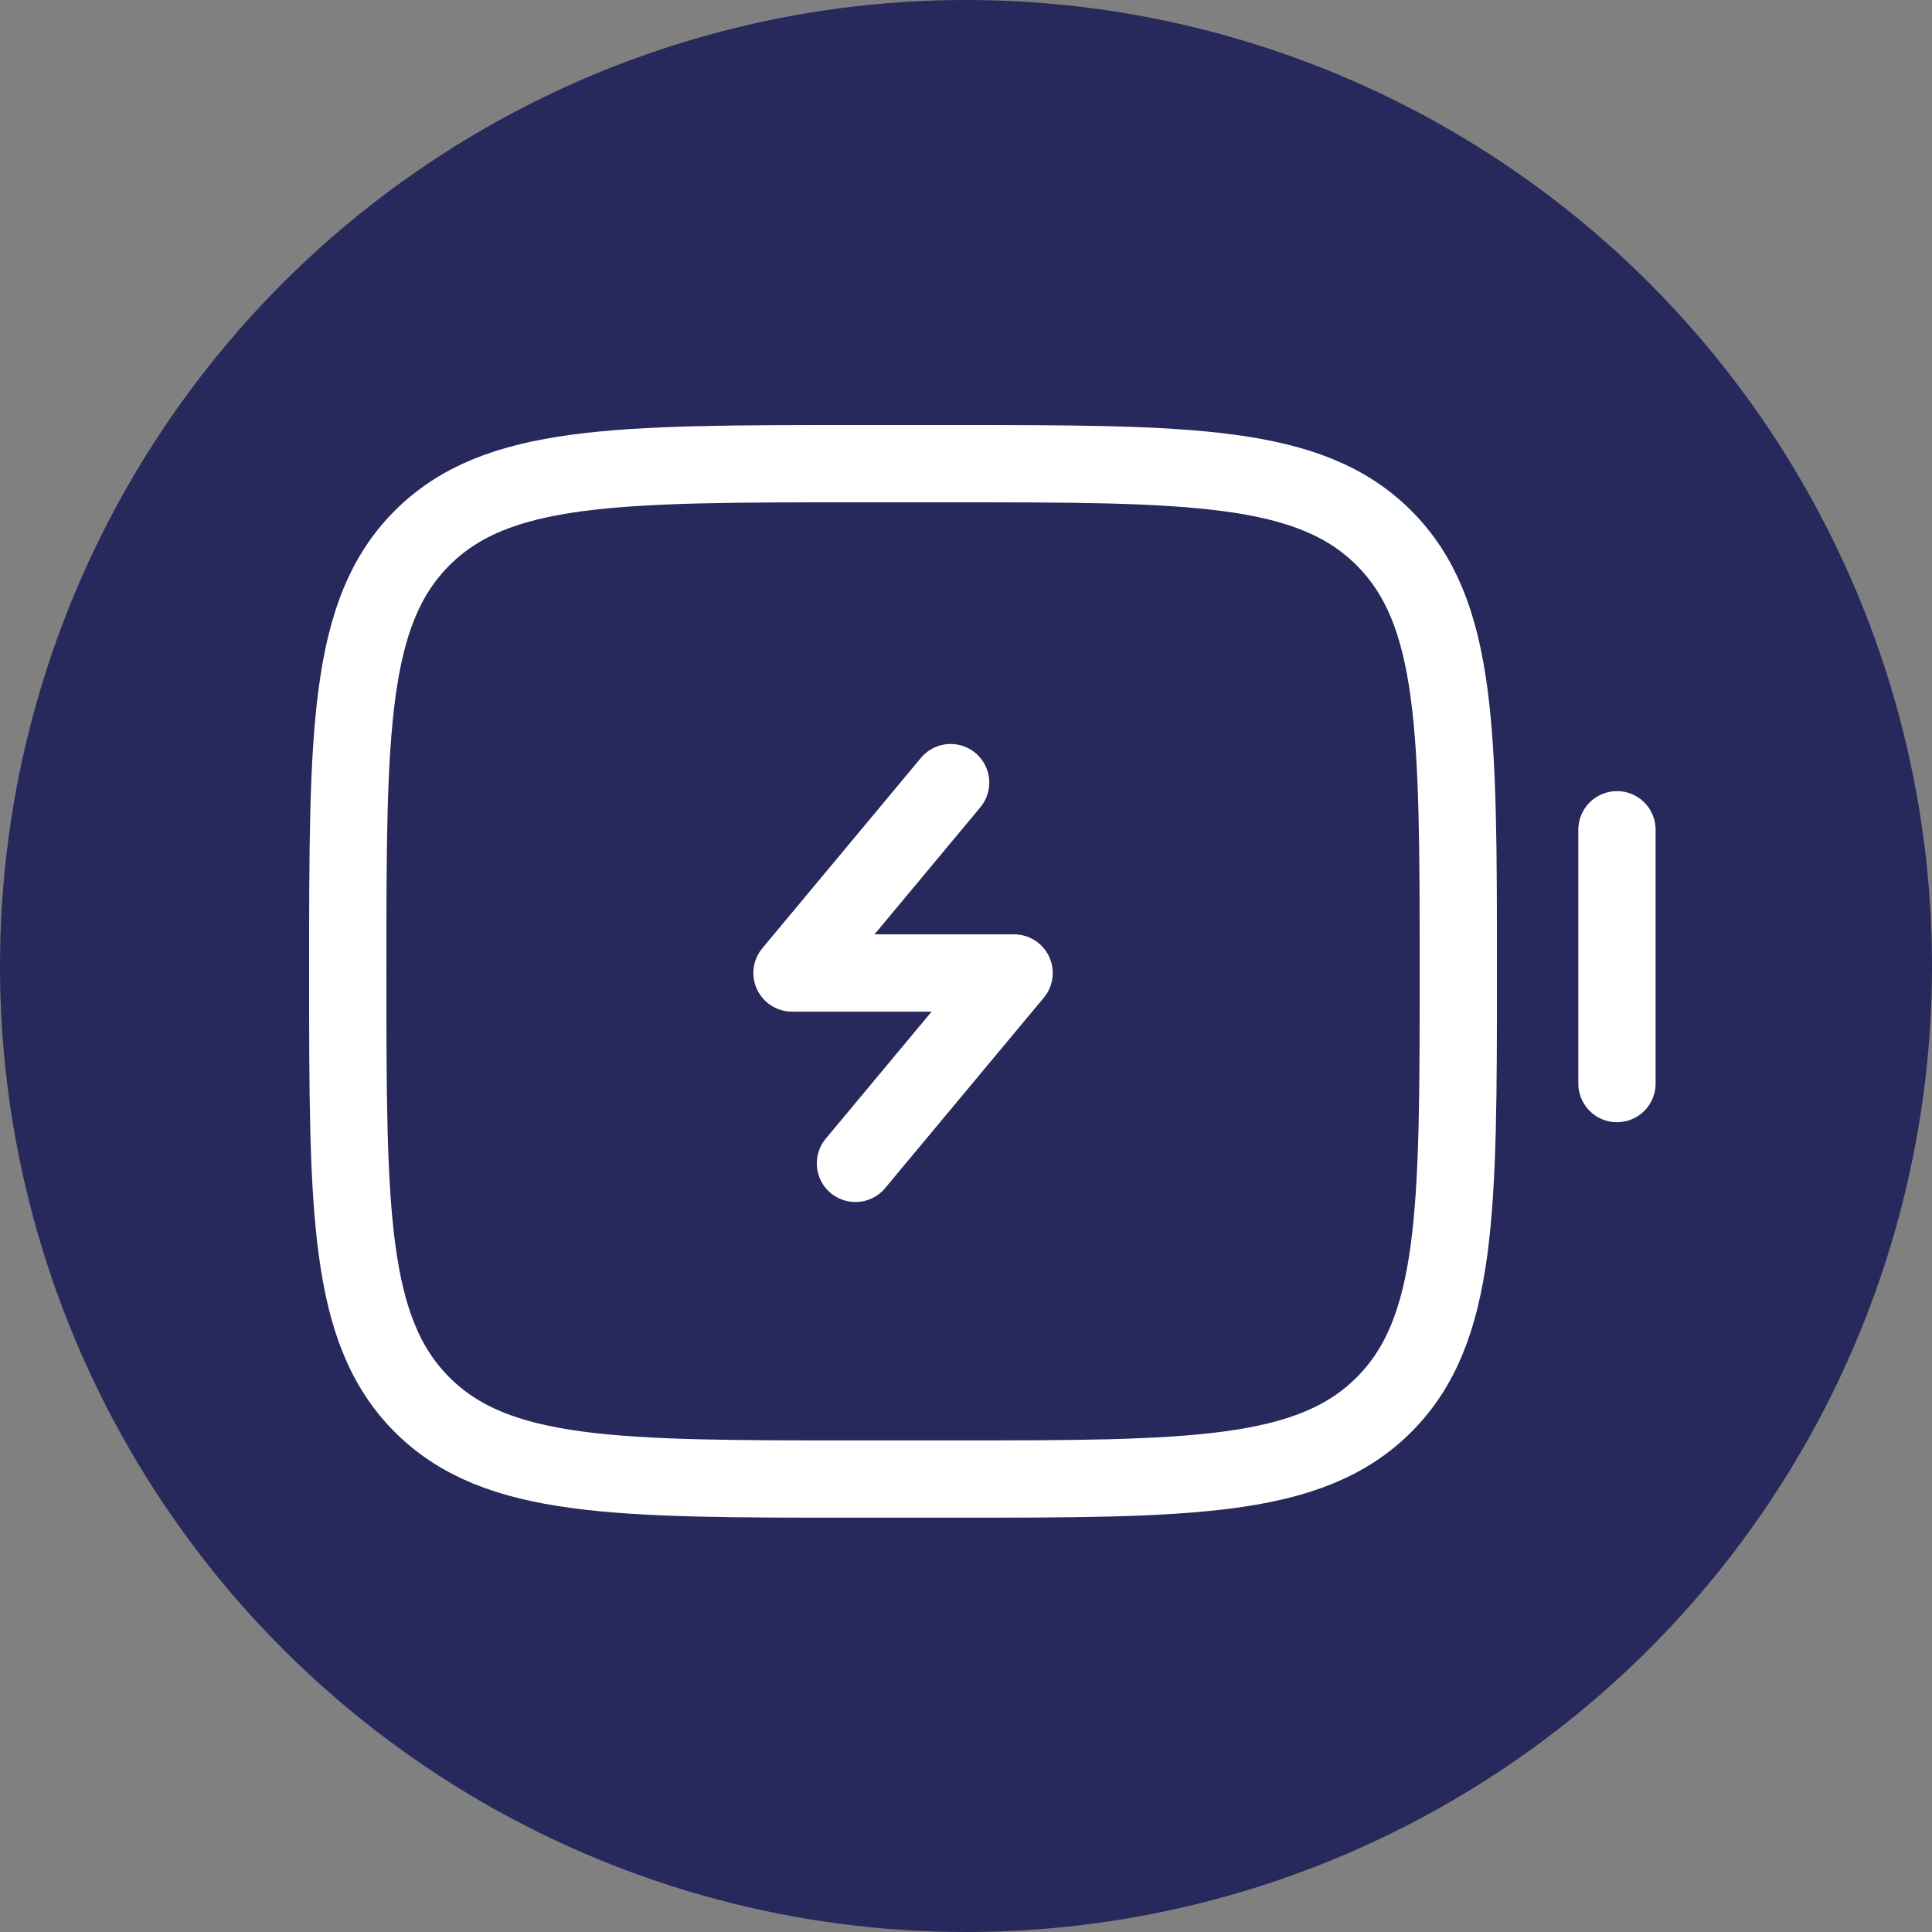 <svg xmlns="http://www.w3.org/2000/svg" width="50" height="50" viewBox="0 0 50 50" fill="none"><rect x="0" y="0" width="50" height="50" fill="#808080" stroke="none"/><circle cx="25" cy="25" r="25" fill="#27285C"></circle><path d="M9 25.139C9 18.945 9 15.848 10.924 13.924C12.848 12 15.945 12 22.139 12H24.602C30.796 12 33.893 12 35.817 13.924C37.741 15.848 37.741 18.945 37.741 25.139C37.741 31.333 37.741 34.429 35.817 36.354C33.893 38.278 30.796 38.278 24.602 38.278H22.139C15.945 38.278 12.848 38.278 10.924 36.354C9 34.429 9 31.333 9 25.139Z" stroke="white" stroke-width="2"></path><path d="M41.847 28.043L41.847 21.474" stroke="white" stroke-width="2" stroke-linecap="round"></path><path d="M24.602 20.254L20.497 25.181H26.245L22.139 30.108" stroke="white" stroke-width="2" stroke-linecap="round" stroke-linejoin="round"></path></svg>